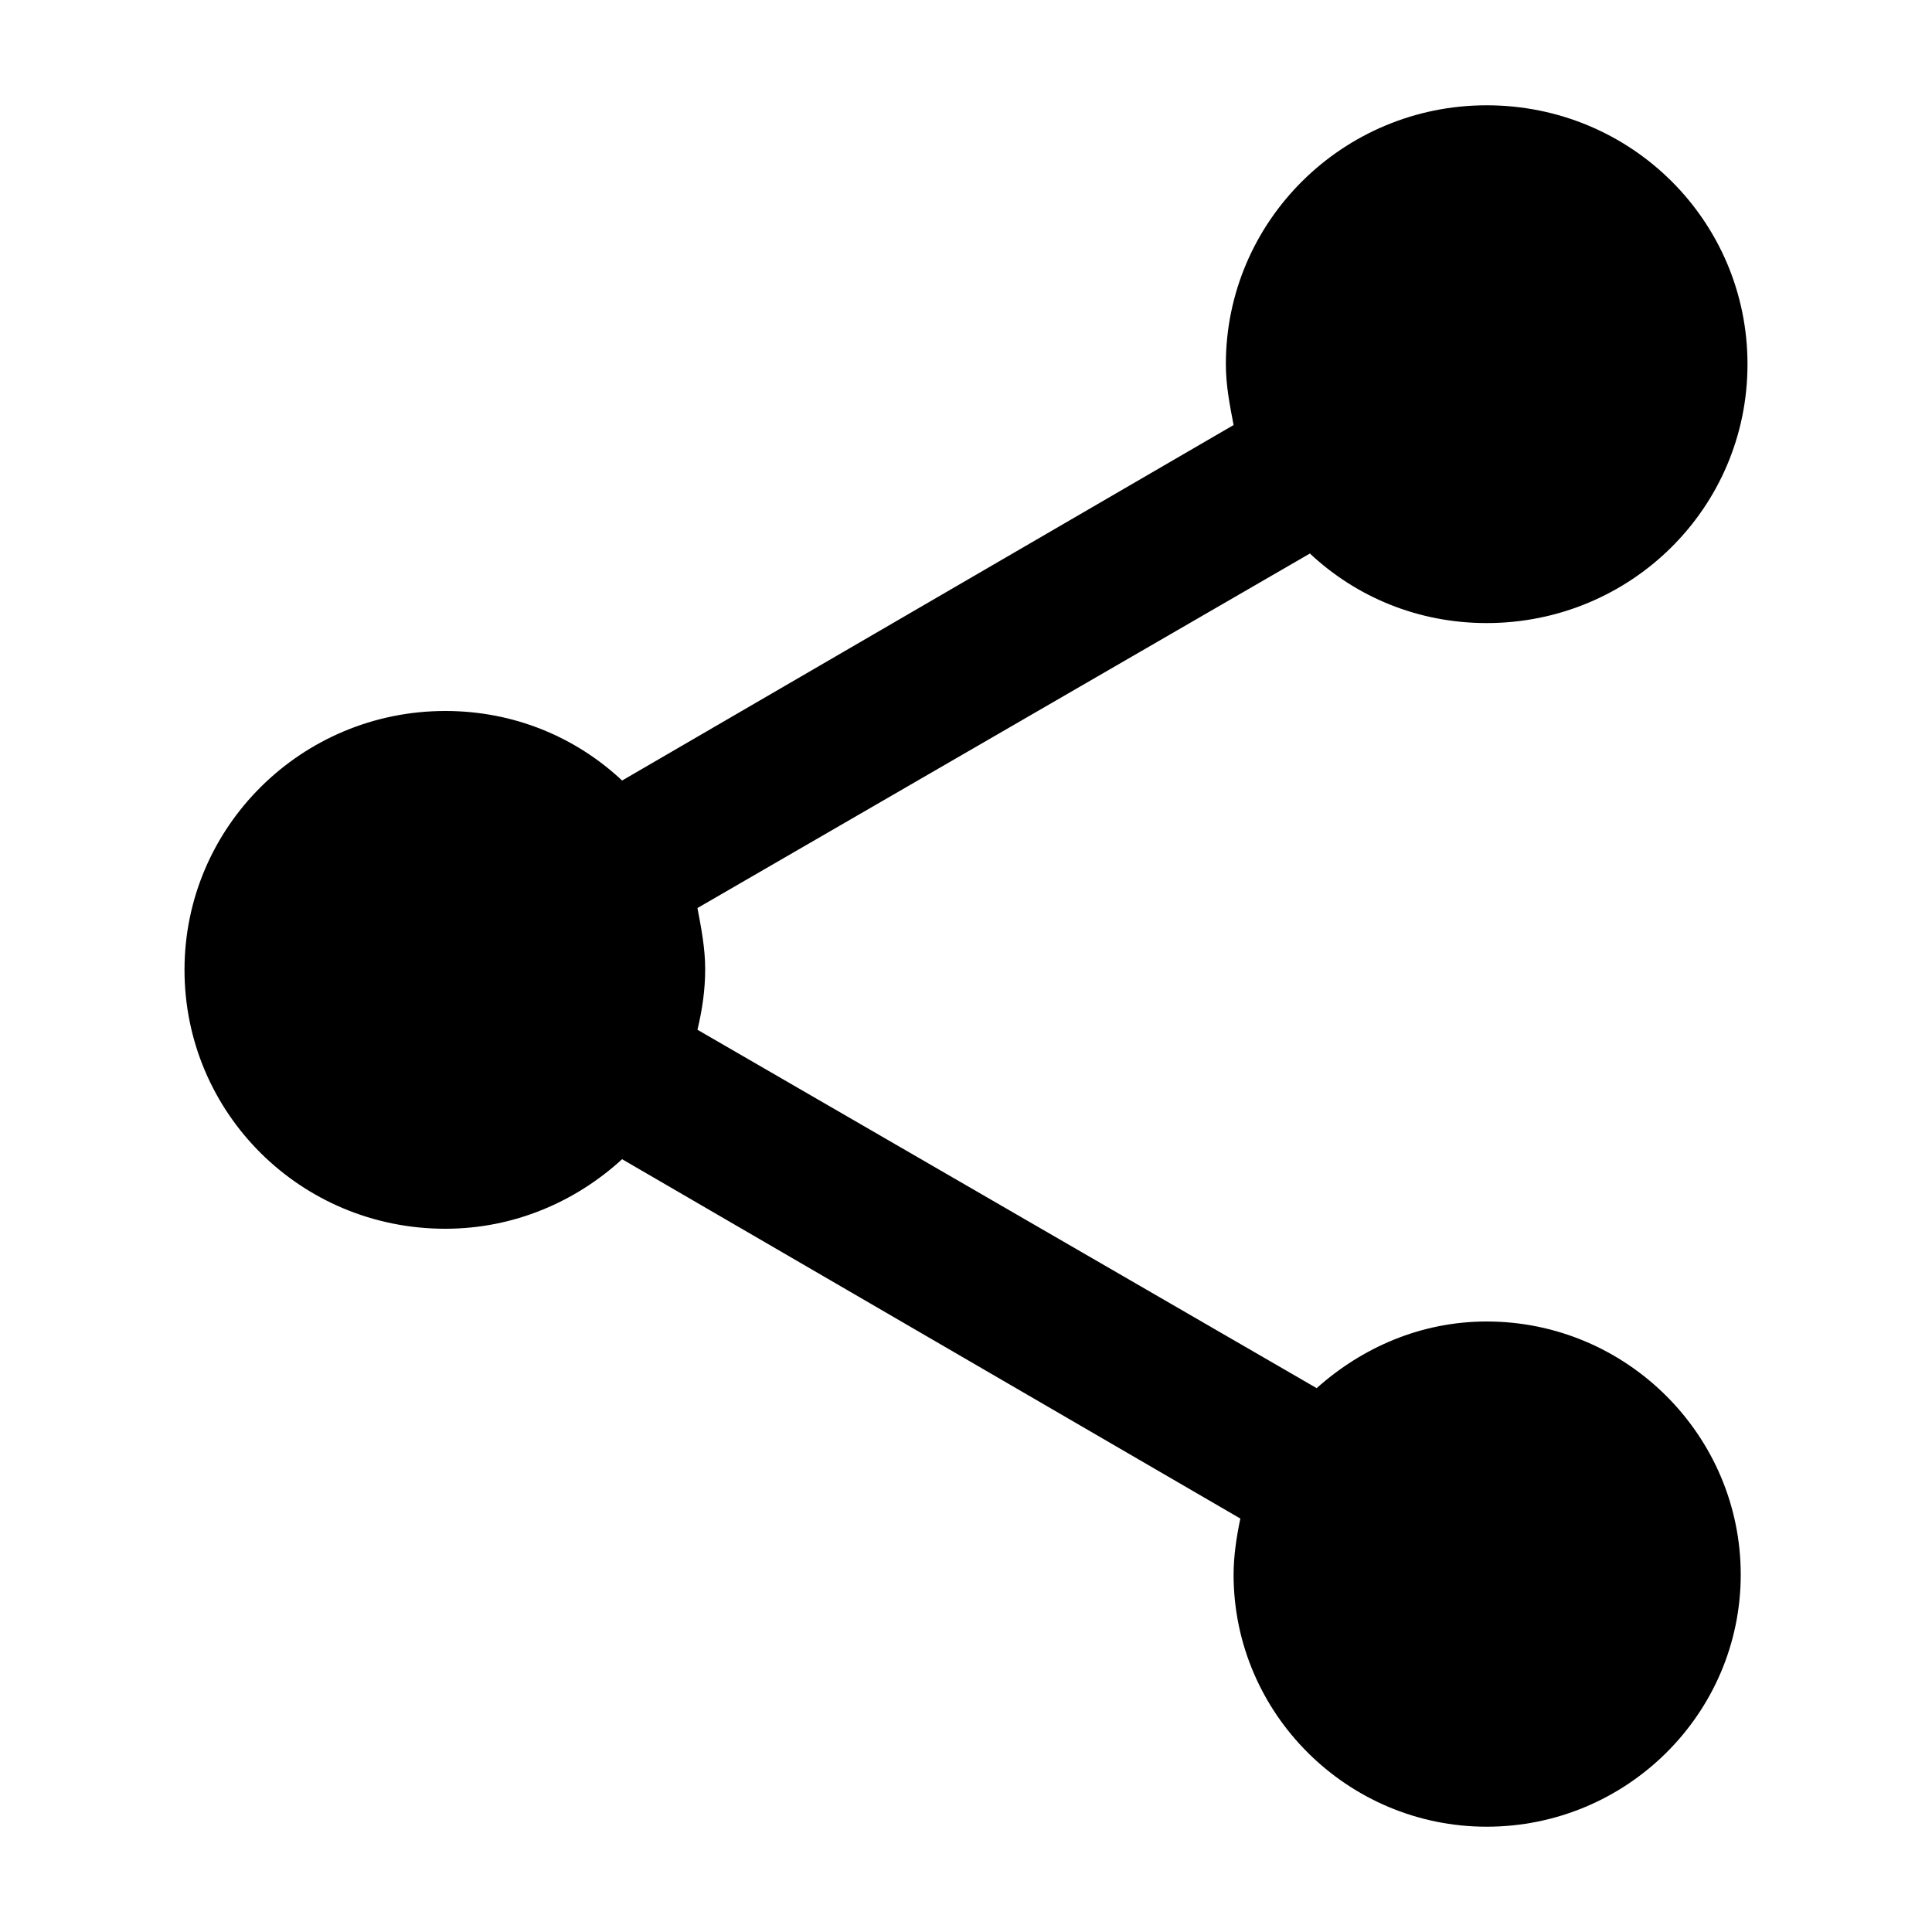 <?xml version="1.0" encoding="utf-8"?>
<!-- Generator: Adobe Illustrator 21.0.2, SVG Export Plug-In . SVG Version: 6.00 Build 0)  -->
<svg version="1.1" id="Layer_1" xmlns="http://www.w3.org/2000/svg" xmlns:xlink="http://www.w3.org/1999/xlink" x="0px" y="0px"
	 viewBox="0 0 200 200" style="enable-background:new 0 0 200 200;" xml:space="preserve">
<path d="M153.9,136.8c-6.8,0-12.9,2.7-17.6,6.9l-64.1-37.1c0.5-2.1,0.8-4.1,0.8-6.3c0-2.1-0.4-4.2-0.8-6.3l63.4-36.7
	c4.8,4.5,11.2,7.2,18.3,7.2c14.9,0,27-11.9,27-26.8c0-14.8-12-26.8-27-26.8c-14.9,0-27,12-27,26.8c0,2.2,0.4,4.2,0.8,6.3L64.4,80.8
	c-4.8-4.5-11.2-7.2-18.3-7.2c-14.9,0-27,12-27,26.8c0,14.8,12,26.8,27,26.8c7.1,0,13.5-2.8,18.3-7.2l64,37.2
	c-0.4,1.9-0.7,3.9-0.7,5.8c0,14.4,11.8,26.1,26.2,26.1c14.5,0,26.3-11.7,26.3-26.1S168.4,136.8,153.9,136.8z"/>
</svg>
